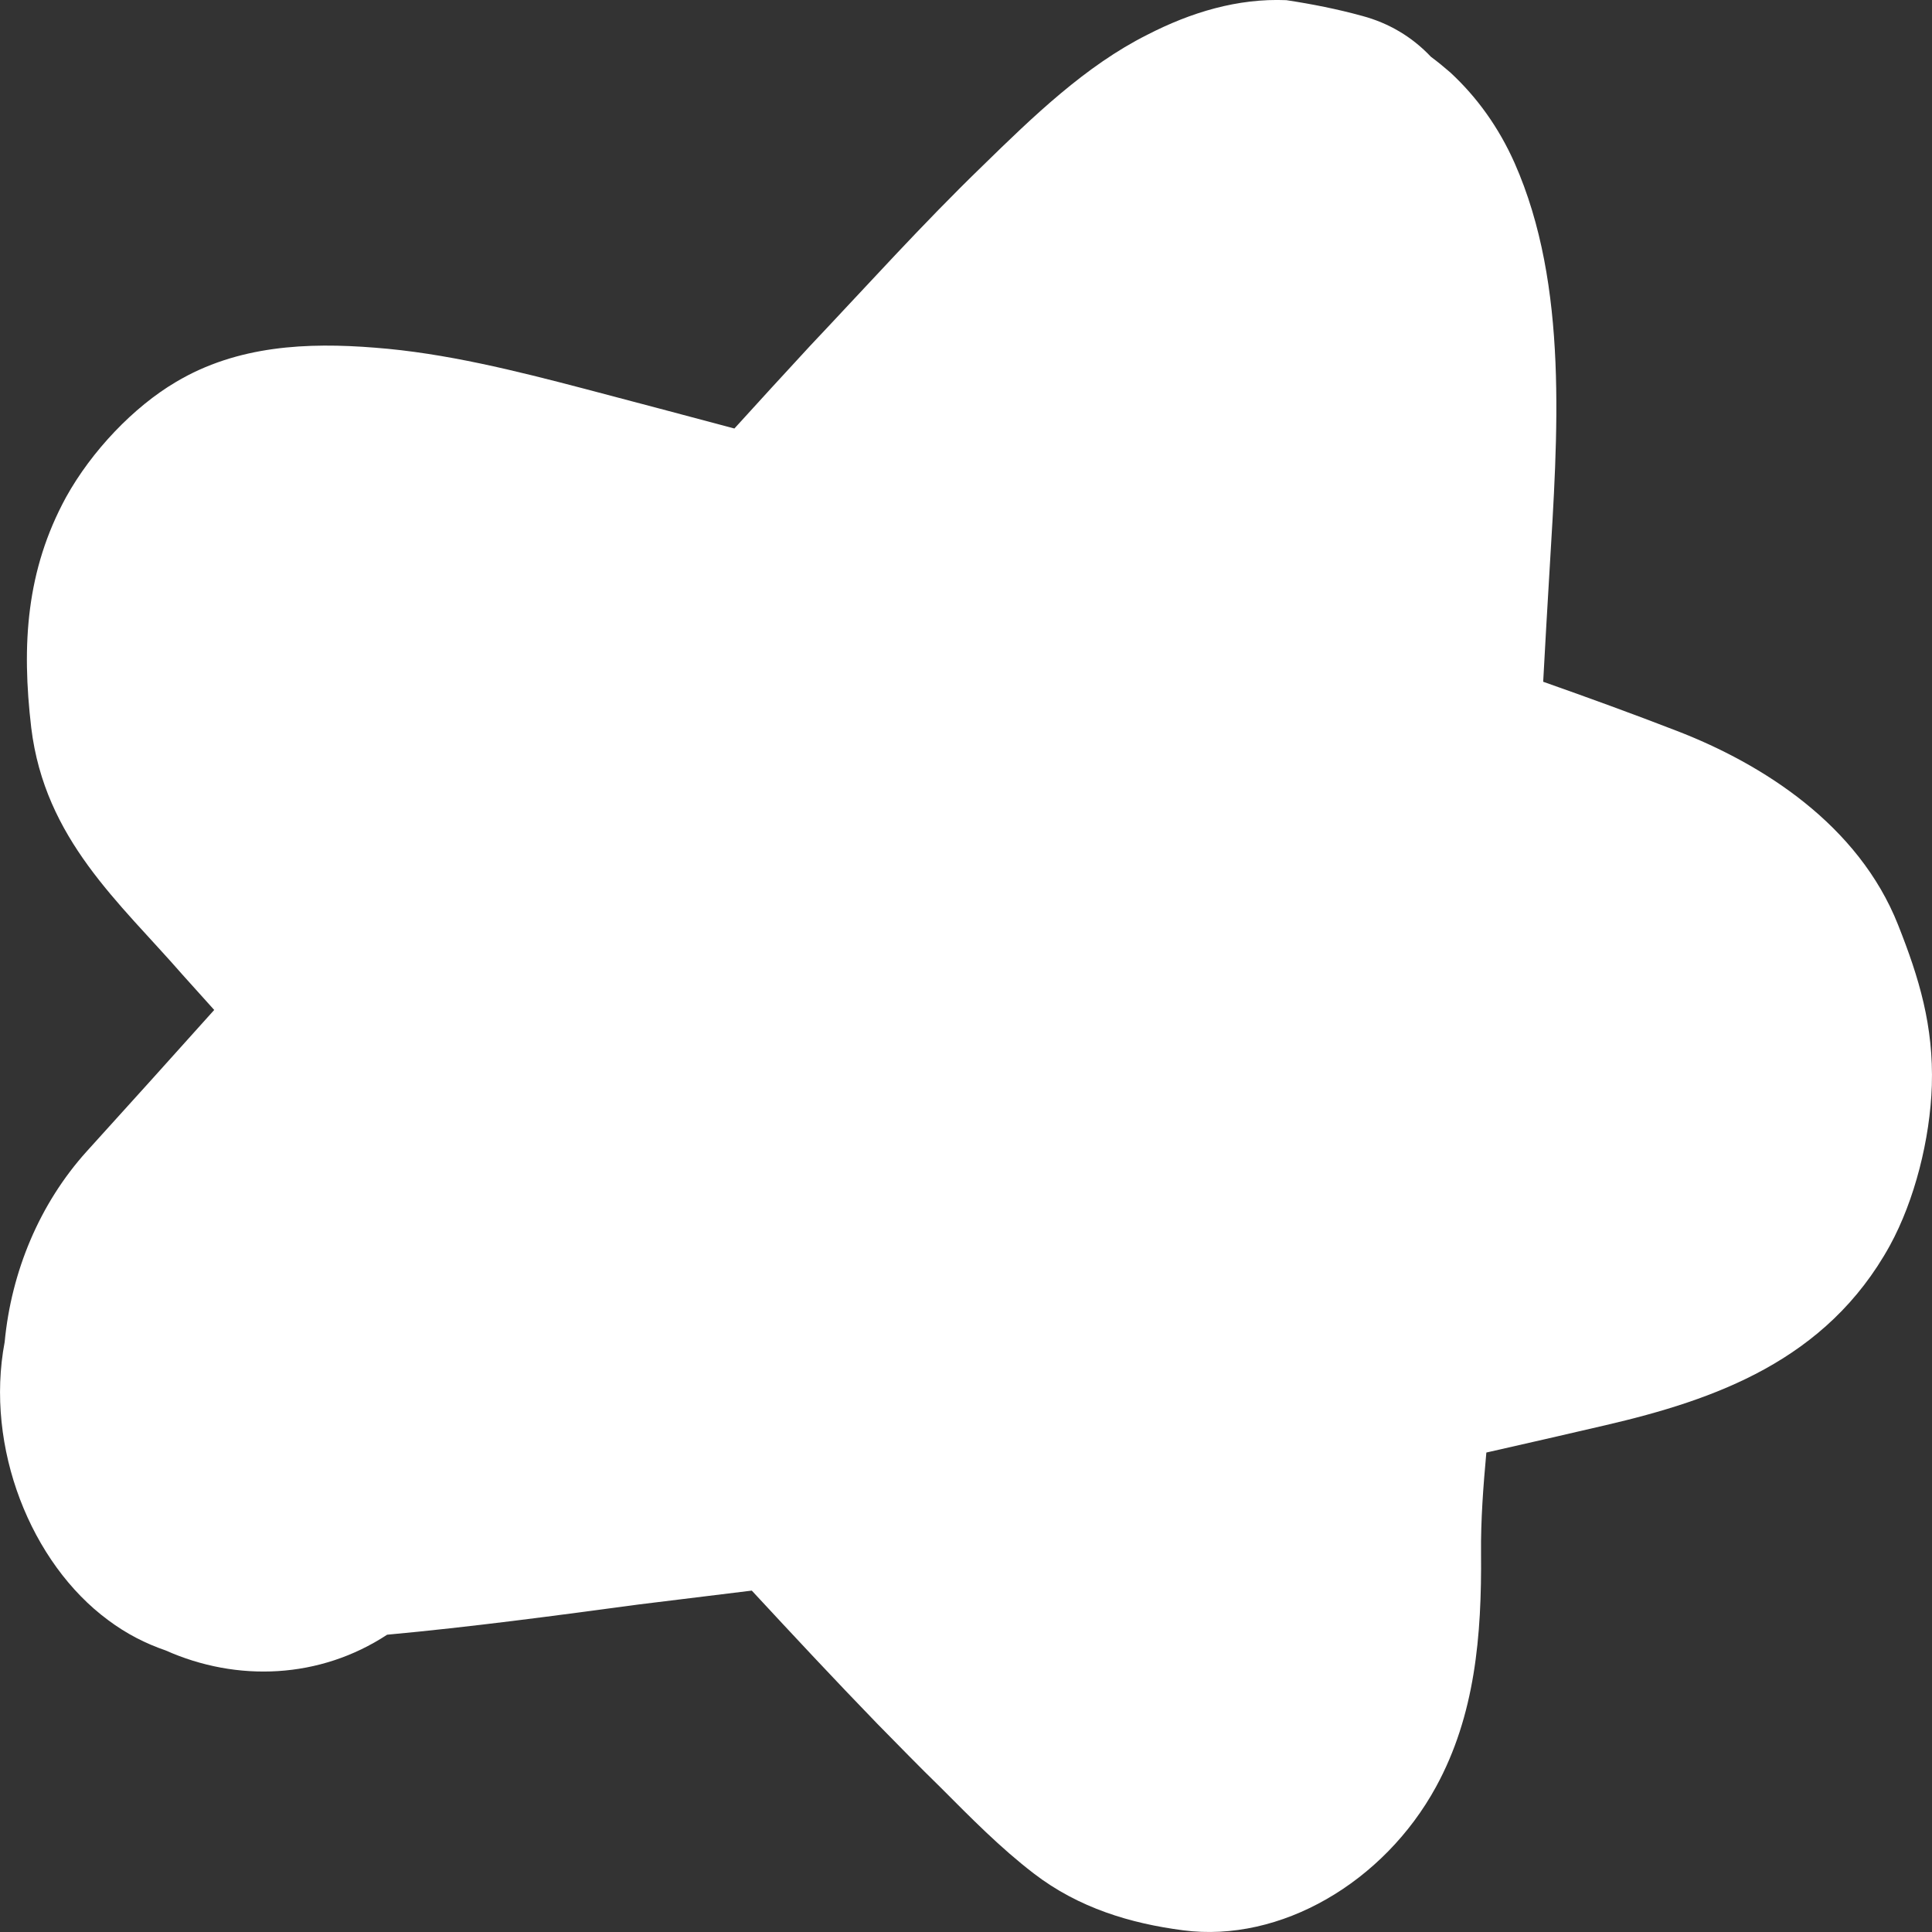 <?xml version="1.0" encoding="UTF-8"?> <svg xmlns="http://www.w3.org/2000/svg" width="24" height="24" viewBox="0 0 24 24" fill="none"><rect x="0" y="0" width="24" height="24" fill="#333333" stroke="none"/> <path d="M23.477 15.472C23.785 14.909 23.976 14.151 23.998 13.485C24.02 12.745 23.842 12.153 23.579 11.49C23.086 10.243 21.891 9.489 20.832 9.08C20.282 8.867 19.723 8.664 19.17 8.469C19.195 8.009 19.221 7.546 19.249 7.086C19.348 5.415 19.491 3.553 18.814 2.023C18.617 1.581 18.347 1.206 18.016 0.9C17.94 0.834 17.86 0.768 17.775 0.705C17.539 0.455 17.25 0.286 16.923 0.198C16.614 0.113 16.297 0.05 15.979 0.002C15.375 -0.023 14.793 0.153 14.25 0.433C13.487 0.816 12.835 1.445 12.203 2.063C11.465 2.777 10.769 3.55 10.06 4.3C9.746 4.639 9.434 4.981 9.123 5.323C8.503 5.158 7.88 4.992 7.263 4.83C6.408 4.606 5.528 4.385 4.657 4.319C3.821 4.252 2.95 4.289 2.184 4.746C1.66 5.055 1.138 5.603 0.82 6.177C0.325 7.086 0.267 8.009 0.388 9.04C0.557 10.427 1.482 11.207 2.267 12.108C2.4 12.256 2.53 12.399 2.661 12.546C2.133 13.135 1.606 13.72 1.078 14.302C0.49 14.953 0.14 15.799 0.058 16.671C-0.19 17.981 0.385 19.42 1.345 20.127C1.571 20.296 1.809 20.417 2.057 20.502C2.947 20.899 3.974 20.855 4.809 20.307C5.852 20.211 6.895 20.071 7.937 19.931C8.408 19.873 8.872 19.817 9.339 19.759C9.857 20.318 10.372 20.87 10.896 21.411C11.157 21.676 11.414 21.941 11.678 22.198C12.063 22.584 12.425 22.953 12.842 23.273C13.401 23.703 14.049 23.895 14.698 23.979C15.906 24.137 17.19 23.383 17.838 22.198C18.325 21.308 18.407 20.318 18.398 19.295C18.394 18.883 18.426 18.46 18.464 18.044C18.957 17.933 19.45 17.819 19.942 17.705C21.3 17.389 22.689 16.903 23.477 15.472Z" fill="white"></path> </svg> 